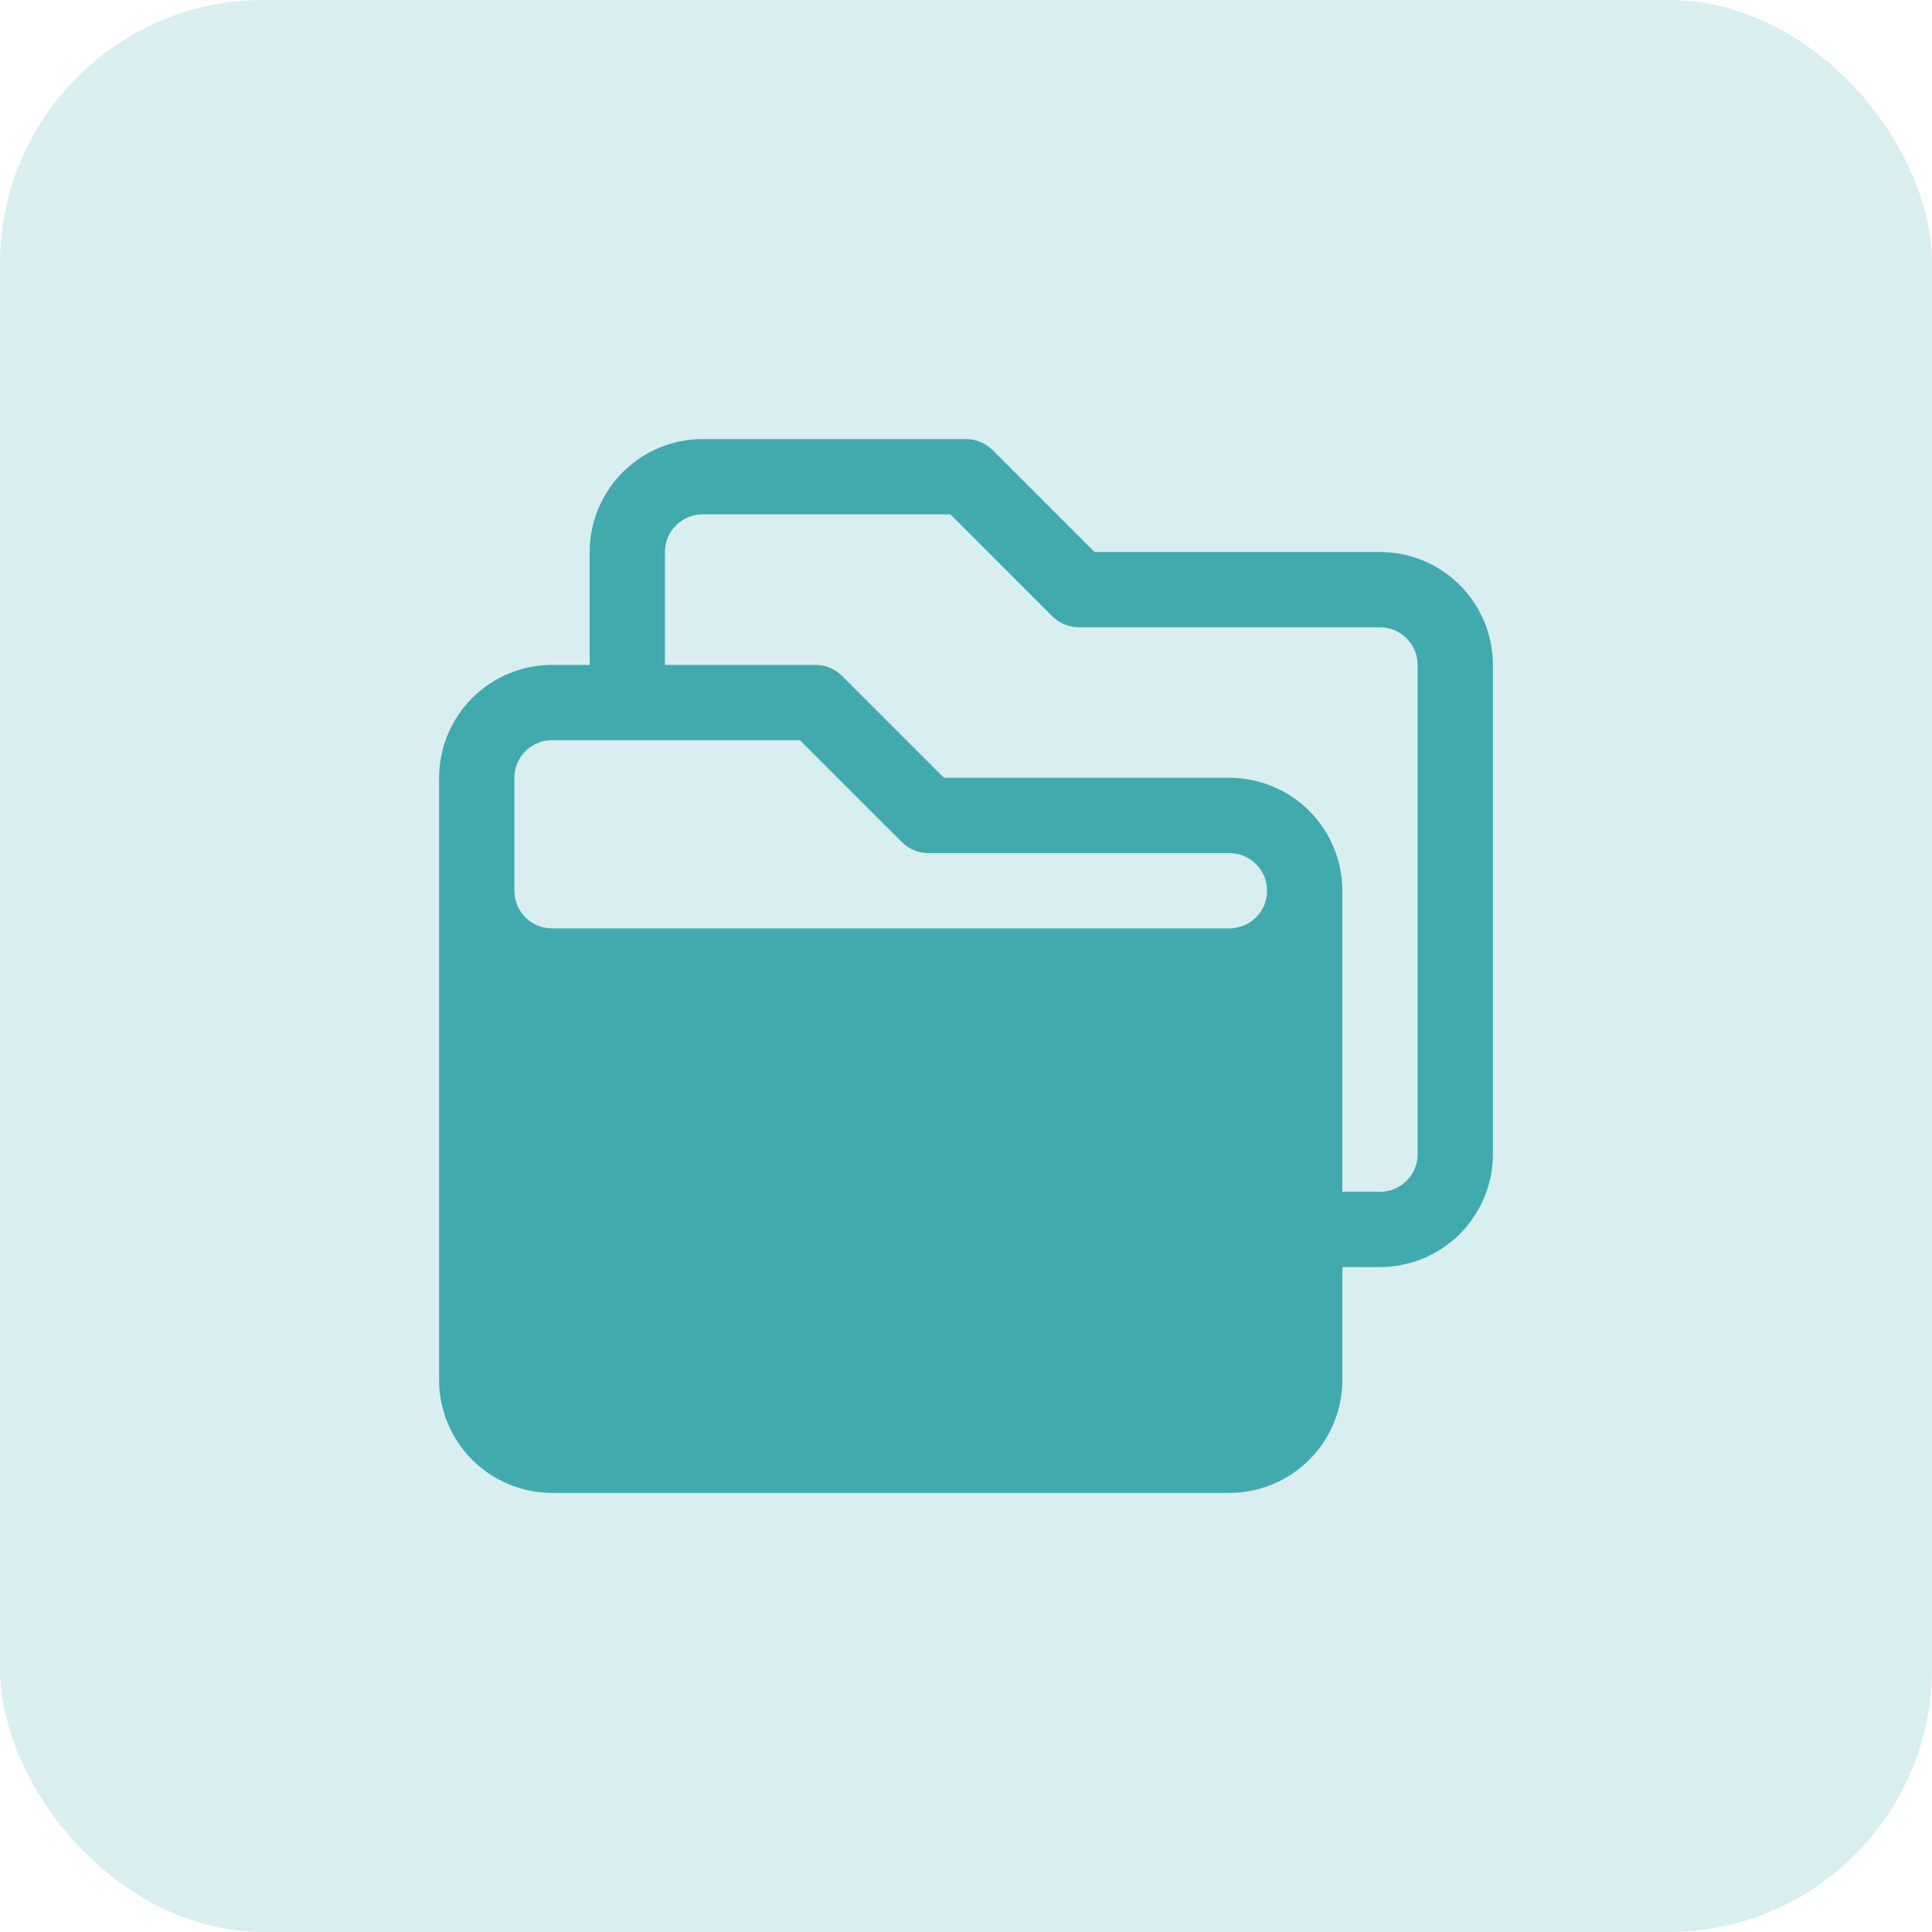 <?xml version="1.0" encoding="UTF-8"?> <svg xmlns="http://www.w3.org/2000/svg" width="44" height="44" viewBox="0 0 44 44" fill="none"> <rect width="44" height="44" rx="6" fill="#D9EEEF"></rect> <path d="M31.429 12.571H24.926L22.606 10.251C22.445 10.09 22.227 10 22 10H16C15.318 10.001 14.665 10.272 14.183 10.754C13.7 11.236 13.429 11.89 13.429 12.571V15.143H12.571C11.89 15.144 11.236 15.415 10.754 15.897C10.272 16.379 10.001 17.032 10 17.714V31.429C10.001 32.11 10.272 32.764 10.754 33.246C11.236 33.728 11.89 33.999 12.571 34H28C28.682 33.999 29.335 33.728 29.817 33.246C30.299 32.764 30.571 32.11 30.571 31.429V28.857H31.429C32.11 28.856 32.764 28.585 33.246 28.103C33.728 27.621 33.999 26.968 34 26.286V15.143C33.999 14.461 33.728 13.807 33.246 13.325C32.764 12.843 32.11 12.572 31.429 12.571ZM12.571 16.857H18.216L20.537 19.177C20.698 19.338 20.916 19.428 21.143 19.429H28C28.227 19.429 28.445 19.519 28.606 19.68C28.767 19.84 28.857 20.058 28.857 20.286C28.857 20.513 28.767 20.731 28.606 20.892C28.445 21.053 28.227 21.143 28 21.143H12.571C12.344 21.143 12.126 21.053 11.965 20.892C11.805 20.731 11.714 20.513 11.714 20.286V17.714C11.714 17.487 11.805 17.269 11.965 17.108C12.126 16.947 12.344 16.857 12.571 16.857ZM32.286 26.286C32.285 26.513 32.195 26.731 32.034 26.892C31.874 27.052 31.656 27.143 31.429 27.143H30.571V20.286C30.571 19.604 30.299 18.95 29.817 18.468C29.335 17.986 28.682 17.715 28 17.714H21.498L19.177 15.394C19.017 15.233 18.799 15.143 18.571 15.143H15.143V12.571C15.143 12.344 15.233 12.126 15.394 11.966C15.555 11.805 15.773 11.714 16 11.714H21.645L23.965 14.035C24.126 14.195 24.344 14.286 24.571 14.286H31.429C31.656 14.286 31.874 14.376 32.034 14.537C32.195 14.698 32.285 14.916 32.286 15.143V26.286Z" fill="#40AAAF"></path> </svg> 